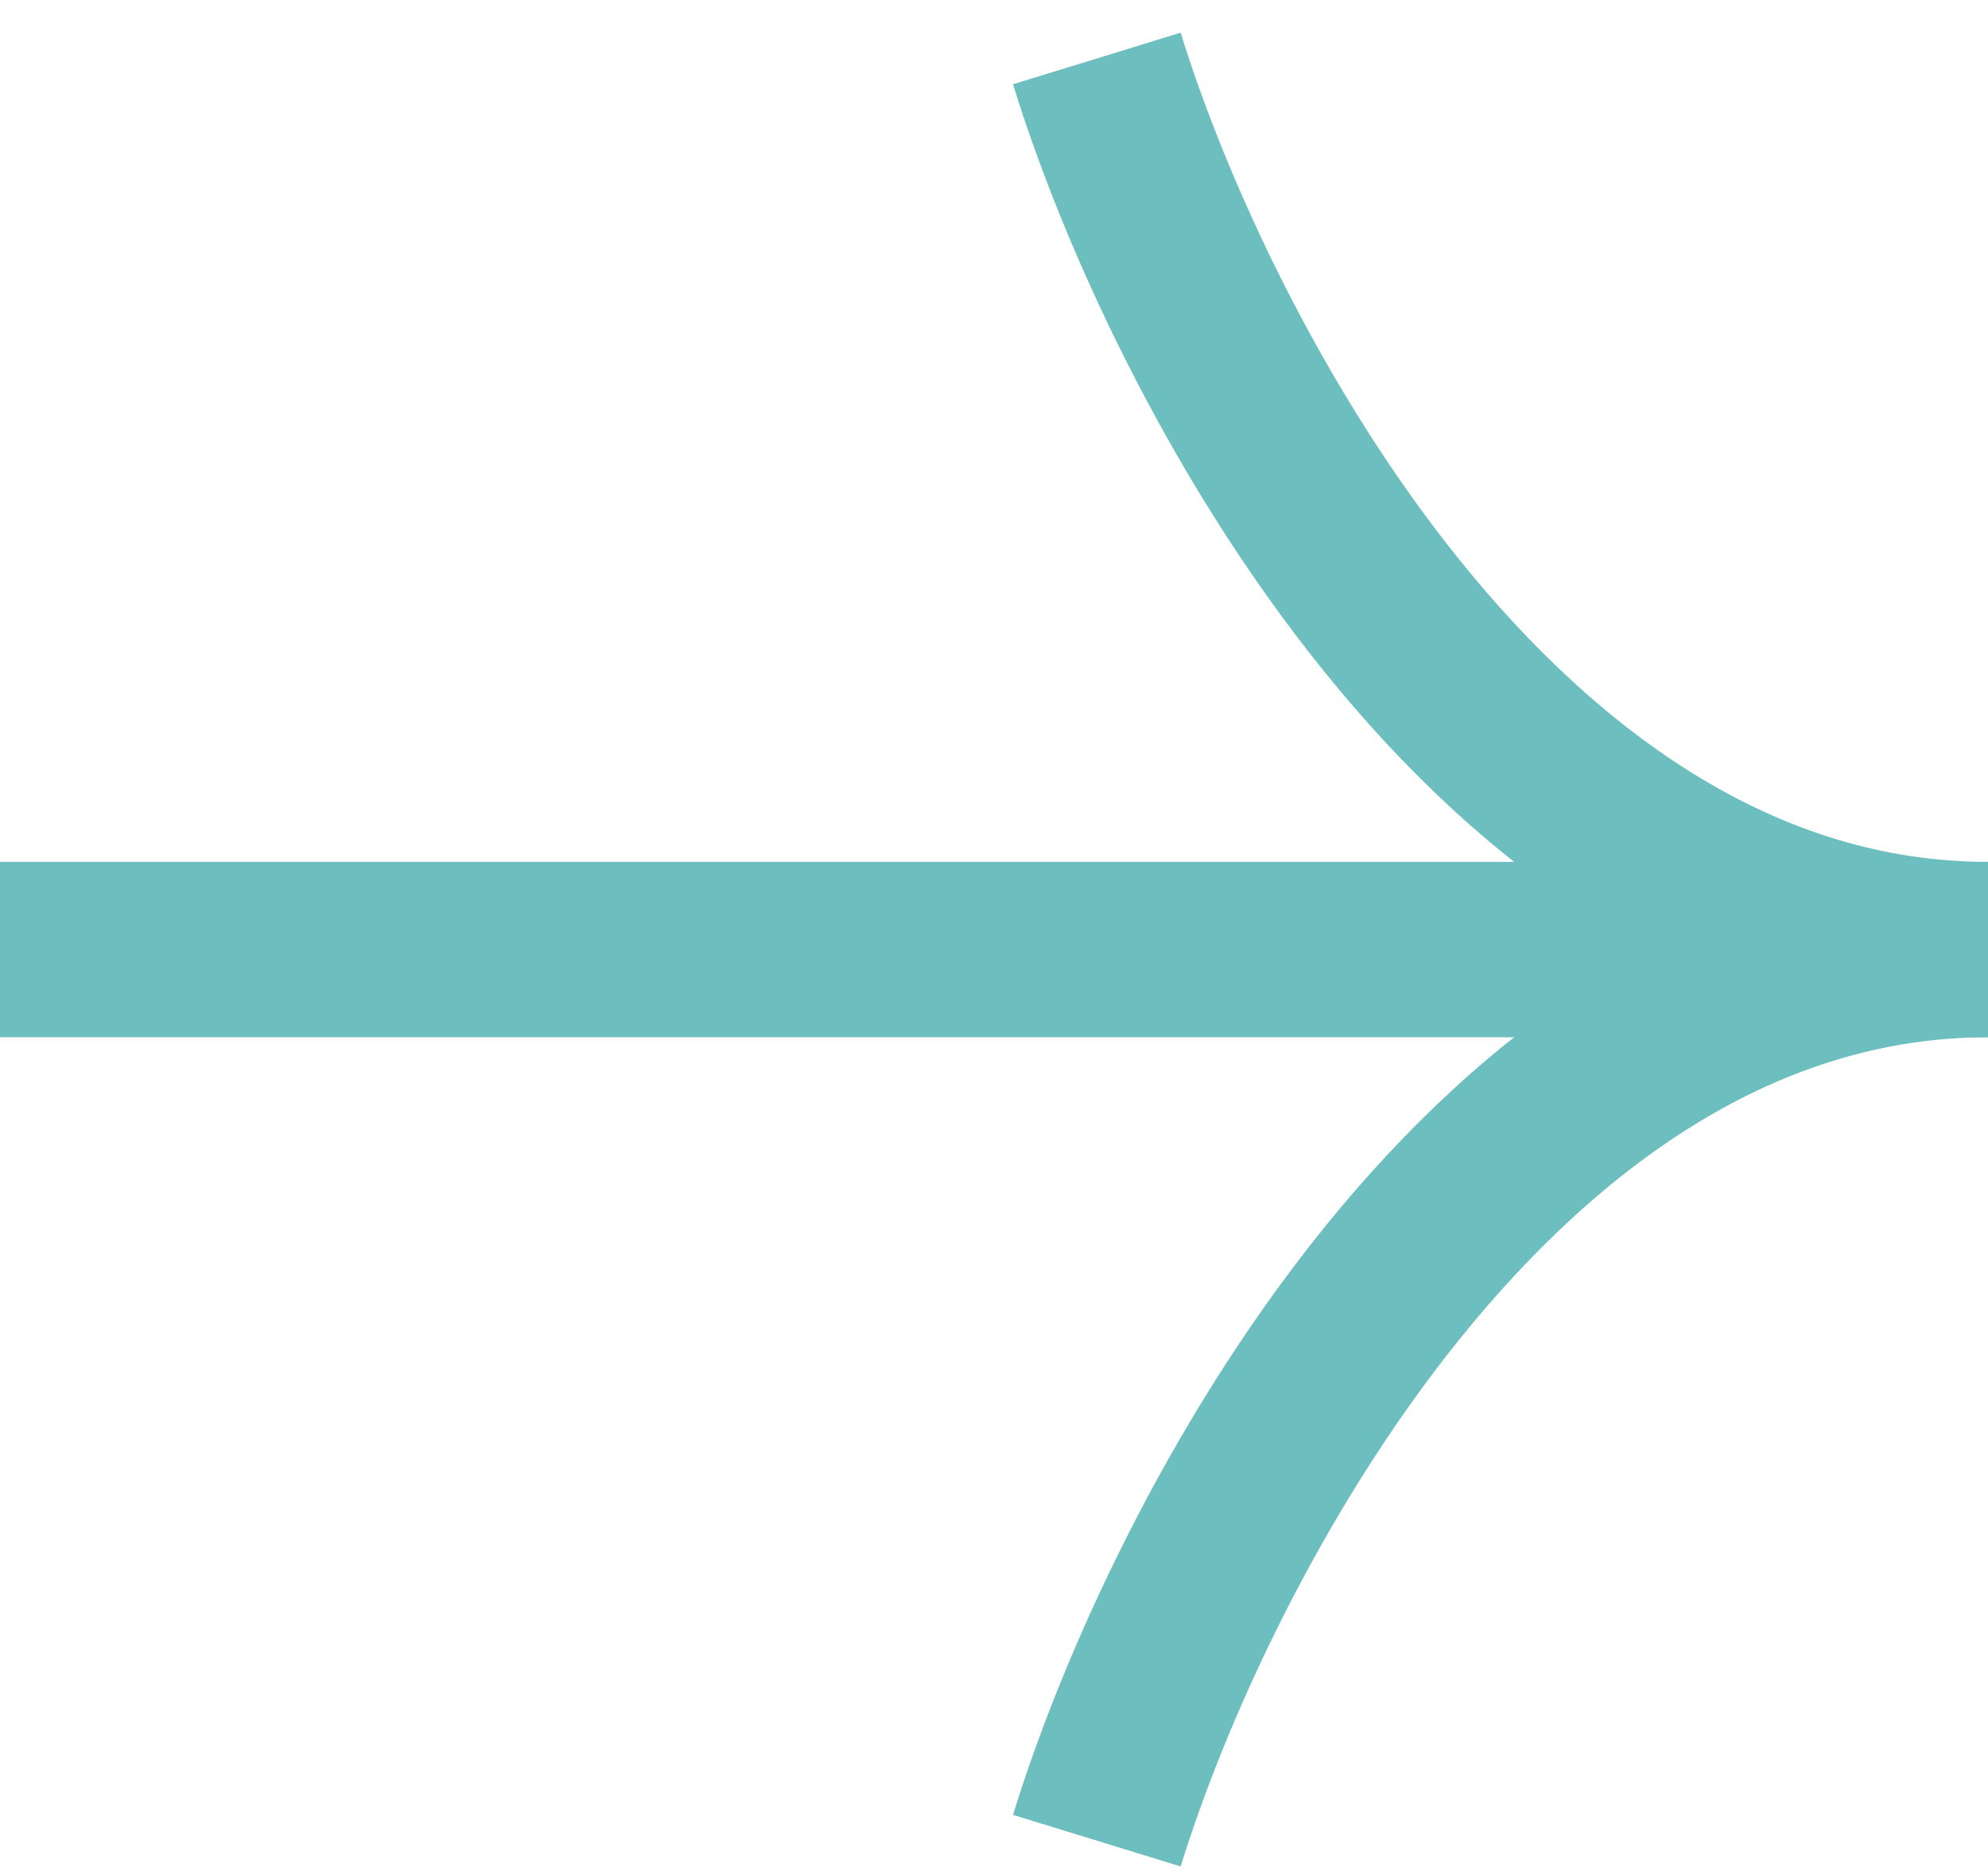 <svg width="34" height="32" viewBox="0 0 34 32" fill="none" xmlns="http://www.w3.org/2000/svg">
<path d="M0 16.241L32.828 16.241" stroke="#6CBEBF" stroke-width="3"/>
<path d="M18.759 1C20.322 6.08 25.559 16.241 34 16.241" stroke="#6CBEBF" stroke-width="3"/>
<path d="M18.759 31.482C20.322 26.402 25.559 16.241 34 16.241" stroke="#6CBEBF" stroke-width="3"/>
</svg>
